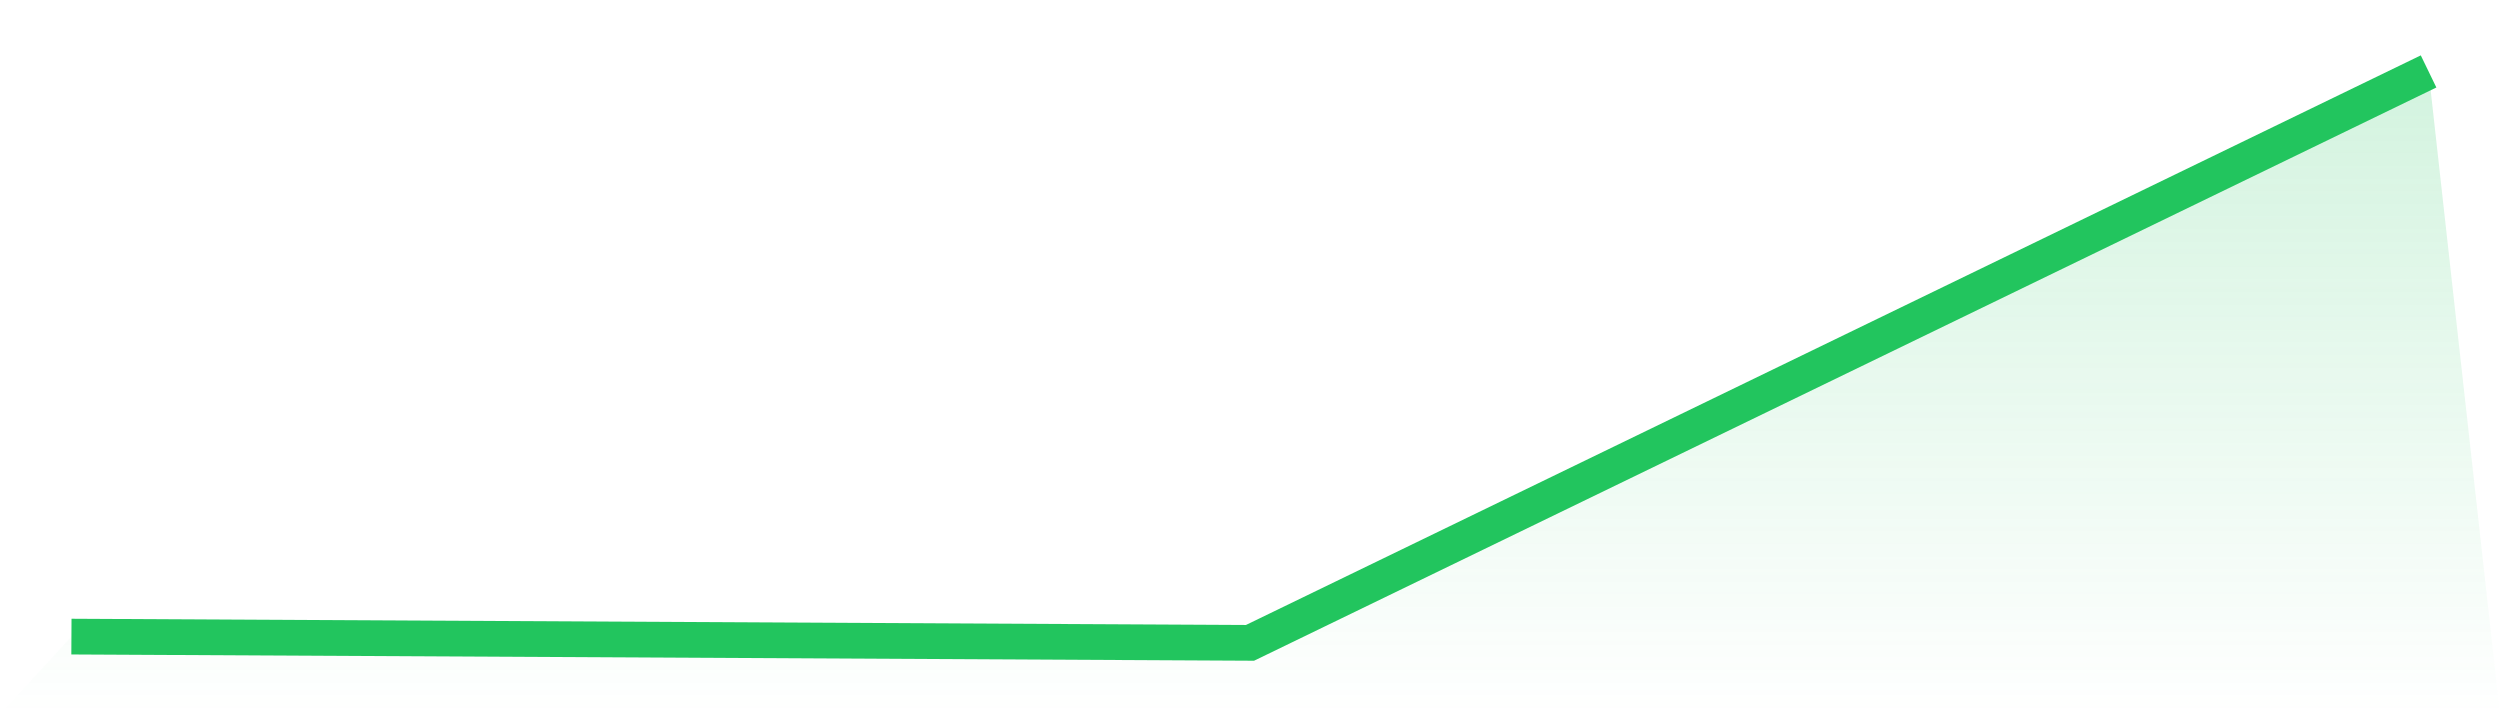 <svg viewBox="0 0 140 40" xmlns="http://www.w3.org/2000/svg">
<defs>
<linearGradient id="gradient" x1="0" x2="0" y1="0" y2="1">
<stop offset="0%" stop-color="#22c55e" stop-opacity="0.2"/>
<stop offset="100%" stop-color="#22c55e" stop-opacity="0"/>
</linearGradient>
</defs>
<path d="M4,35.65 L4,35.65 L70,36 L136,4 L140,40 L0,40 z" fill="url(#gradient)"/>
<path d="M4,35.65 L4,35.65 L70,36 L136,4" fill="none" stroke="#22c55e" stroke-width="2"/>
</svg>